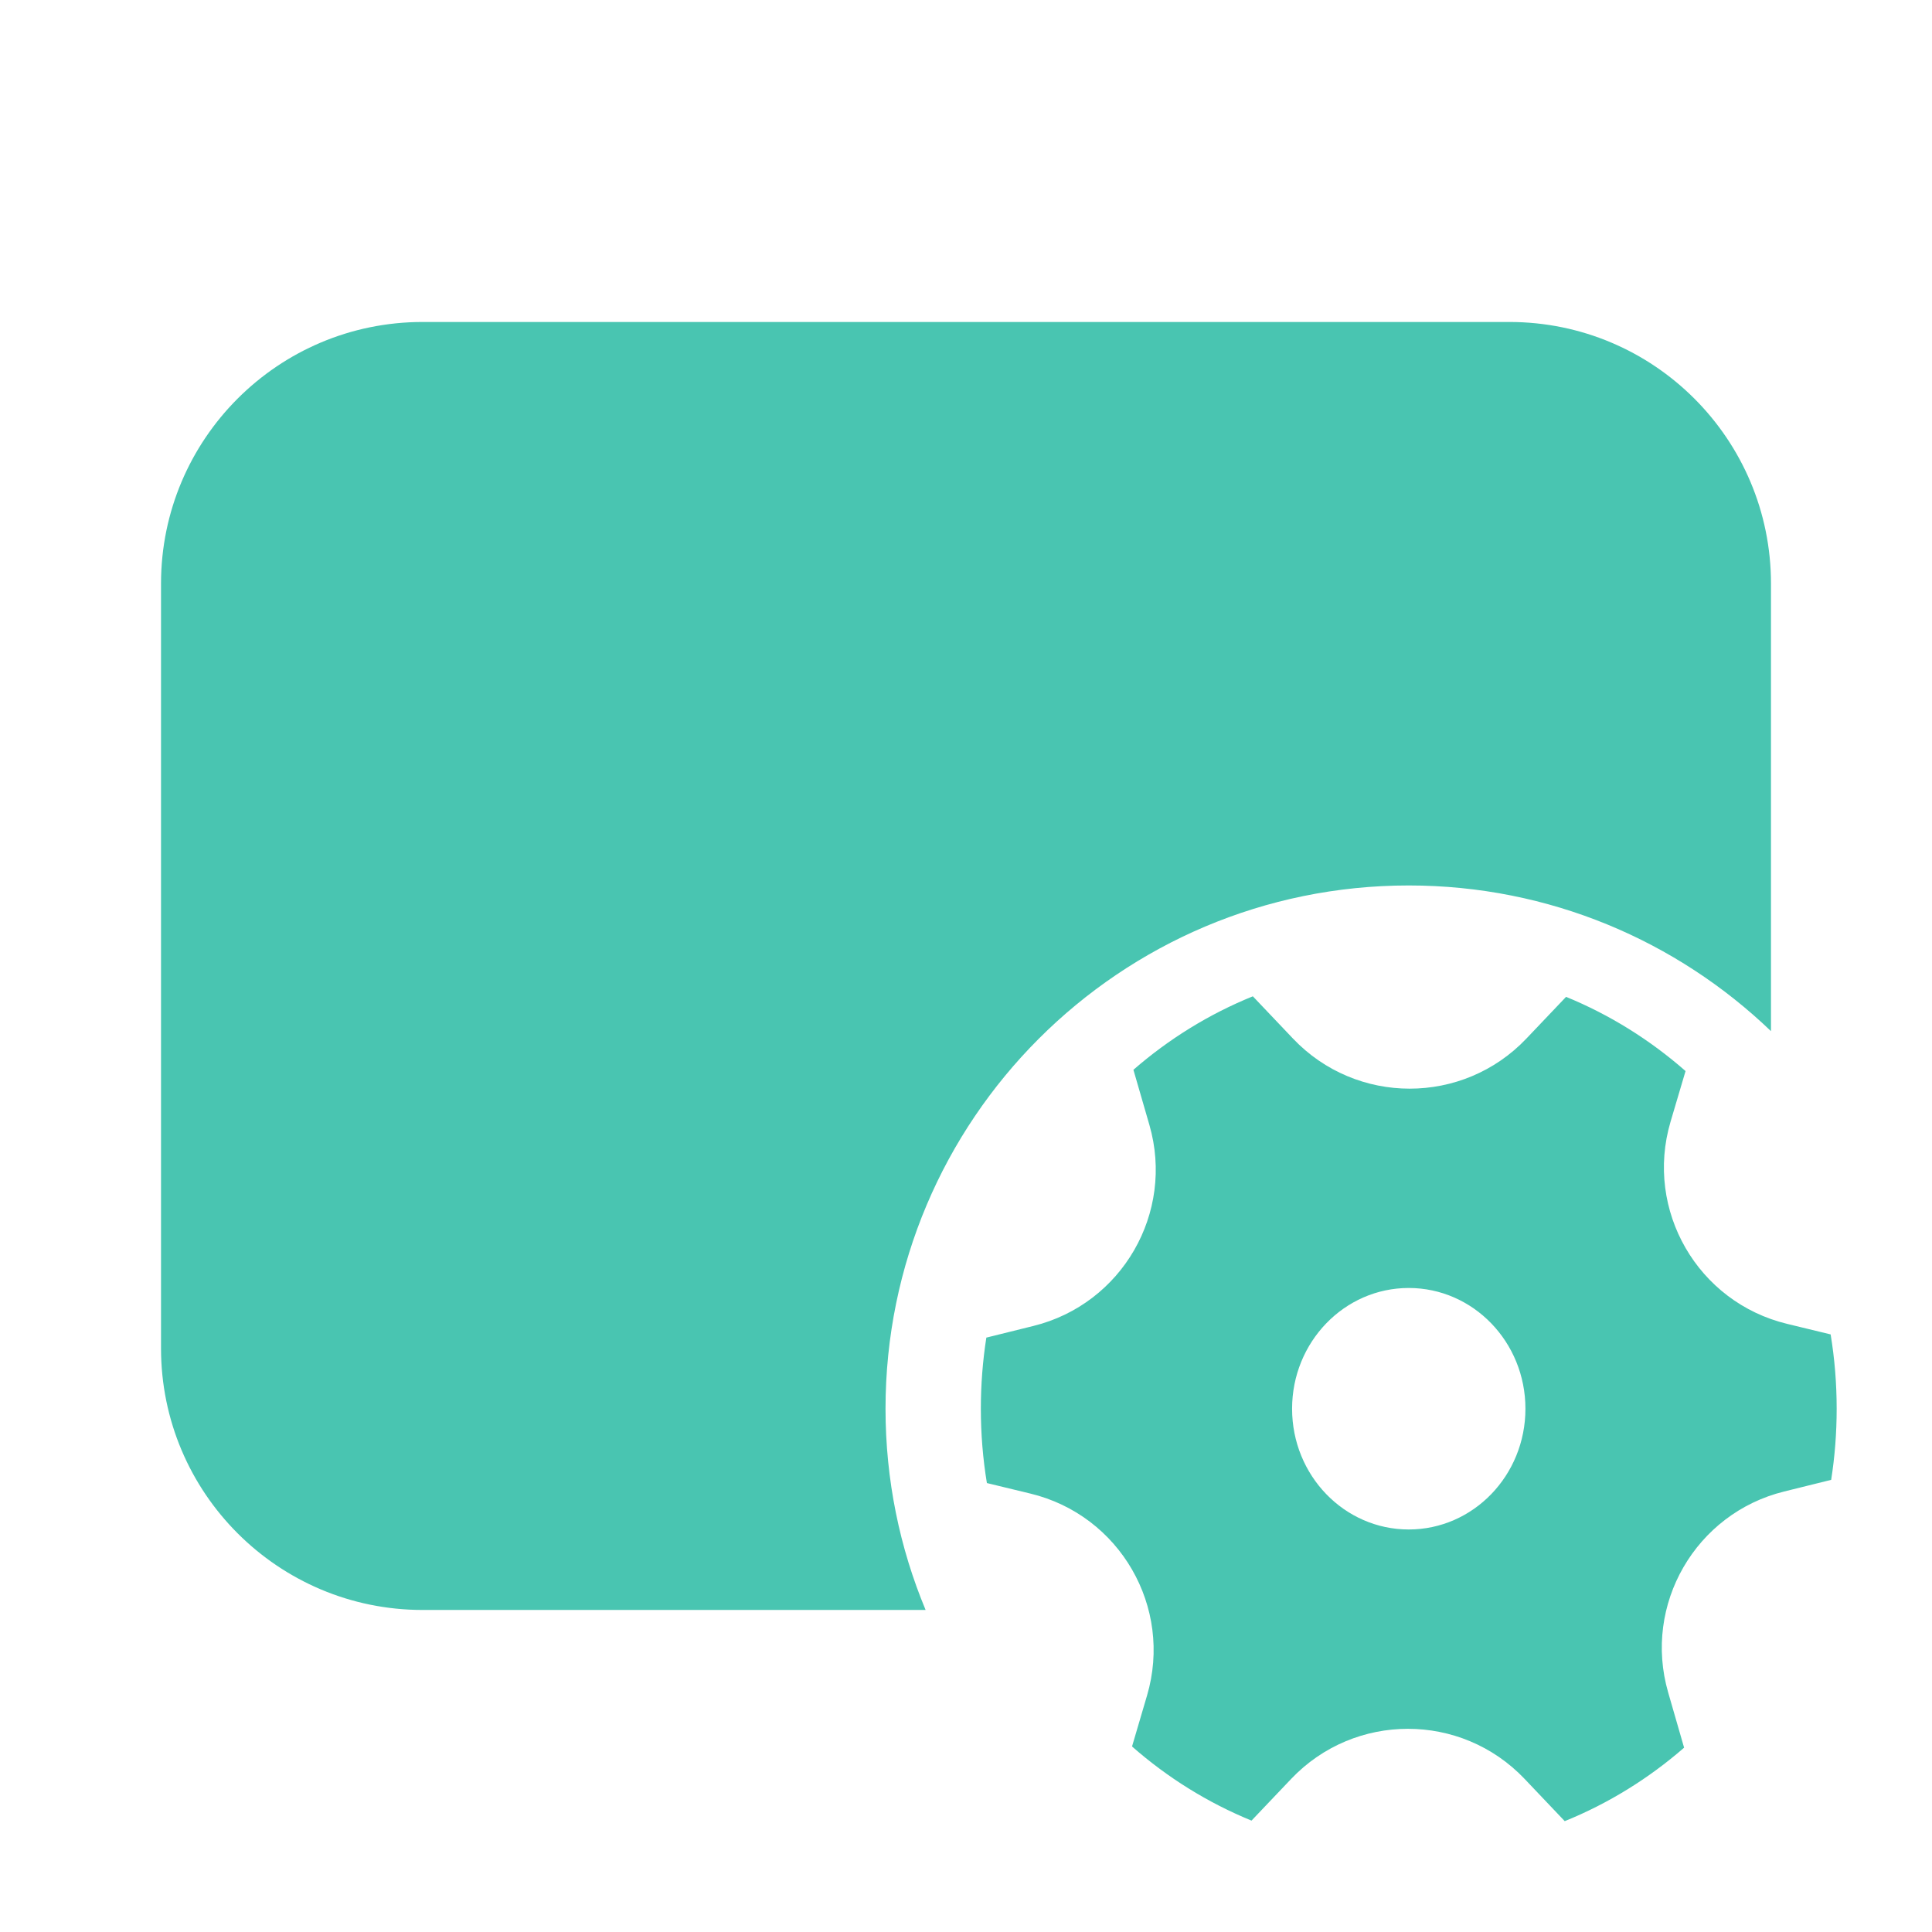 <svg width="32" height="32" viewBox="0 0 32 32" fill="none" xmlns="http://www.w3.org/2000/svg">
<path d="M7 5.333C4.607 5.333 2.667 7.273 2.667 9.666V22.333C2.667 24.726 4.607 26.666 7 26.666H15.331C14.903 25.64 14.667 24.514 14.667 23.333C14.667 18.547 18.547 14.666 23.333 14.666C25.662 14.666 27.776 15.585 29.333 17.079V9.666C29.333 7.273 27.393 5.333 25 5.333H7ZM19.038 18.634C19.457 20.087 18.585 21.599 17.116 21.962L16.337 22.155C16.277 22.538 16.246 22.932 16.246 23.333C16.246 23.753 16.28 24.164 16.346 24.564L17.065 24.738C18.548 25.095 19.43 26.621 18.998 28.085L18.75 28.927C19.335 29.441 20.003 29.858 20.729 30.155L21.386 29.464C22.438 28.358 24.201 28.358 25.252 29.464L25.917 30.164C26.642 29.87 27.308 29.457 27.894 28.947L27.63 28.032C27.21 26.579 28.083 25.067 29.551 24.704L30.33 24.511C30.39 24.128 30.421 23.734 30.421 23.333C30.421 22.913 30.387 22.502 30.321 22.102L29.603 21.928C28.119 21.571 27.238 20.045 27.669 18.581L27.918 17.74C27.332 17.226 26.665 16.808 25.939 16.511L25.281 17.203C24.23 18.308 22.467 18.308 21.416 17.202L20.751 16.502C20.026 16.796 19.359 17.209 18.773 17.719L19.038 18.634ZM23.333 25.333C22.266 25.333 21.401 24.438 21.401 23.333C21.401 22.229 22.266 21.333 23.333 21.333C24.401 21.333 25.266 22.229 25.266 23.333C25.266 24.438 24.401 25.333 23.333 25.333Z" fill="#49C5B1"/>
</svg>
